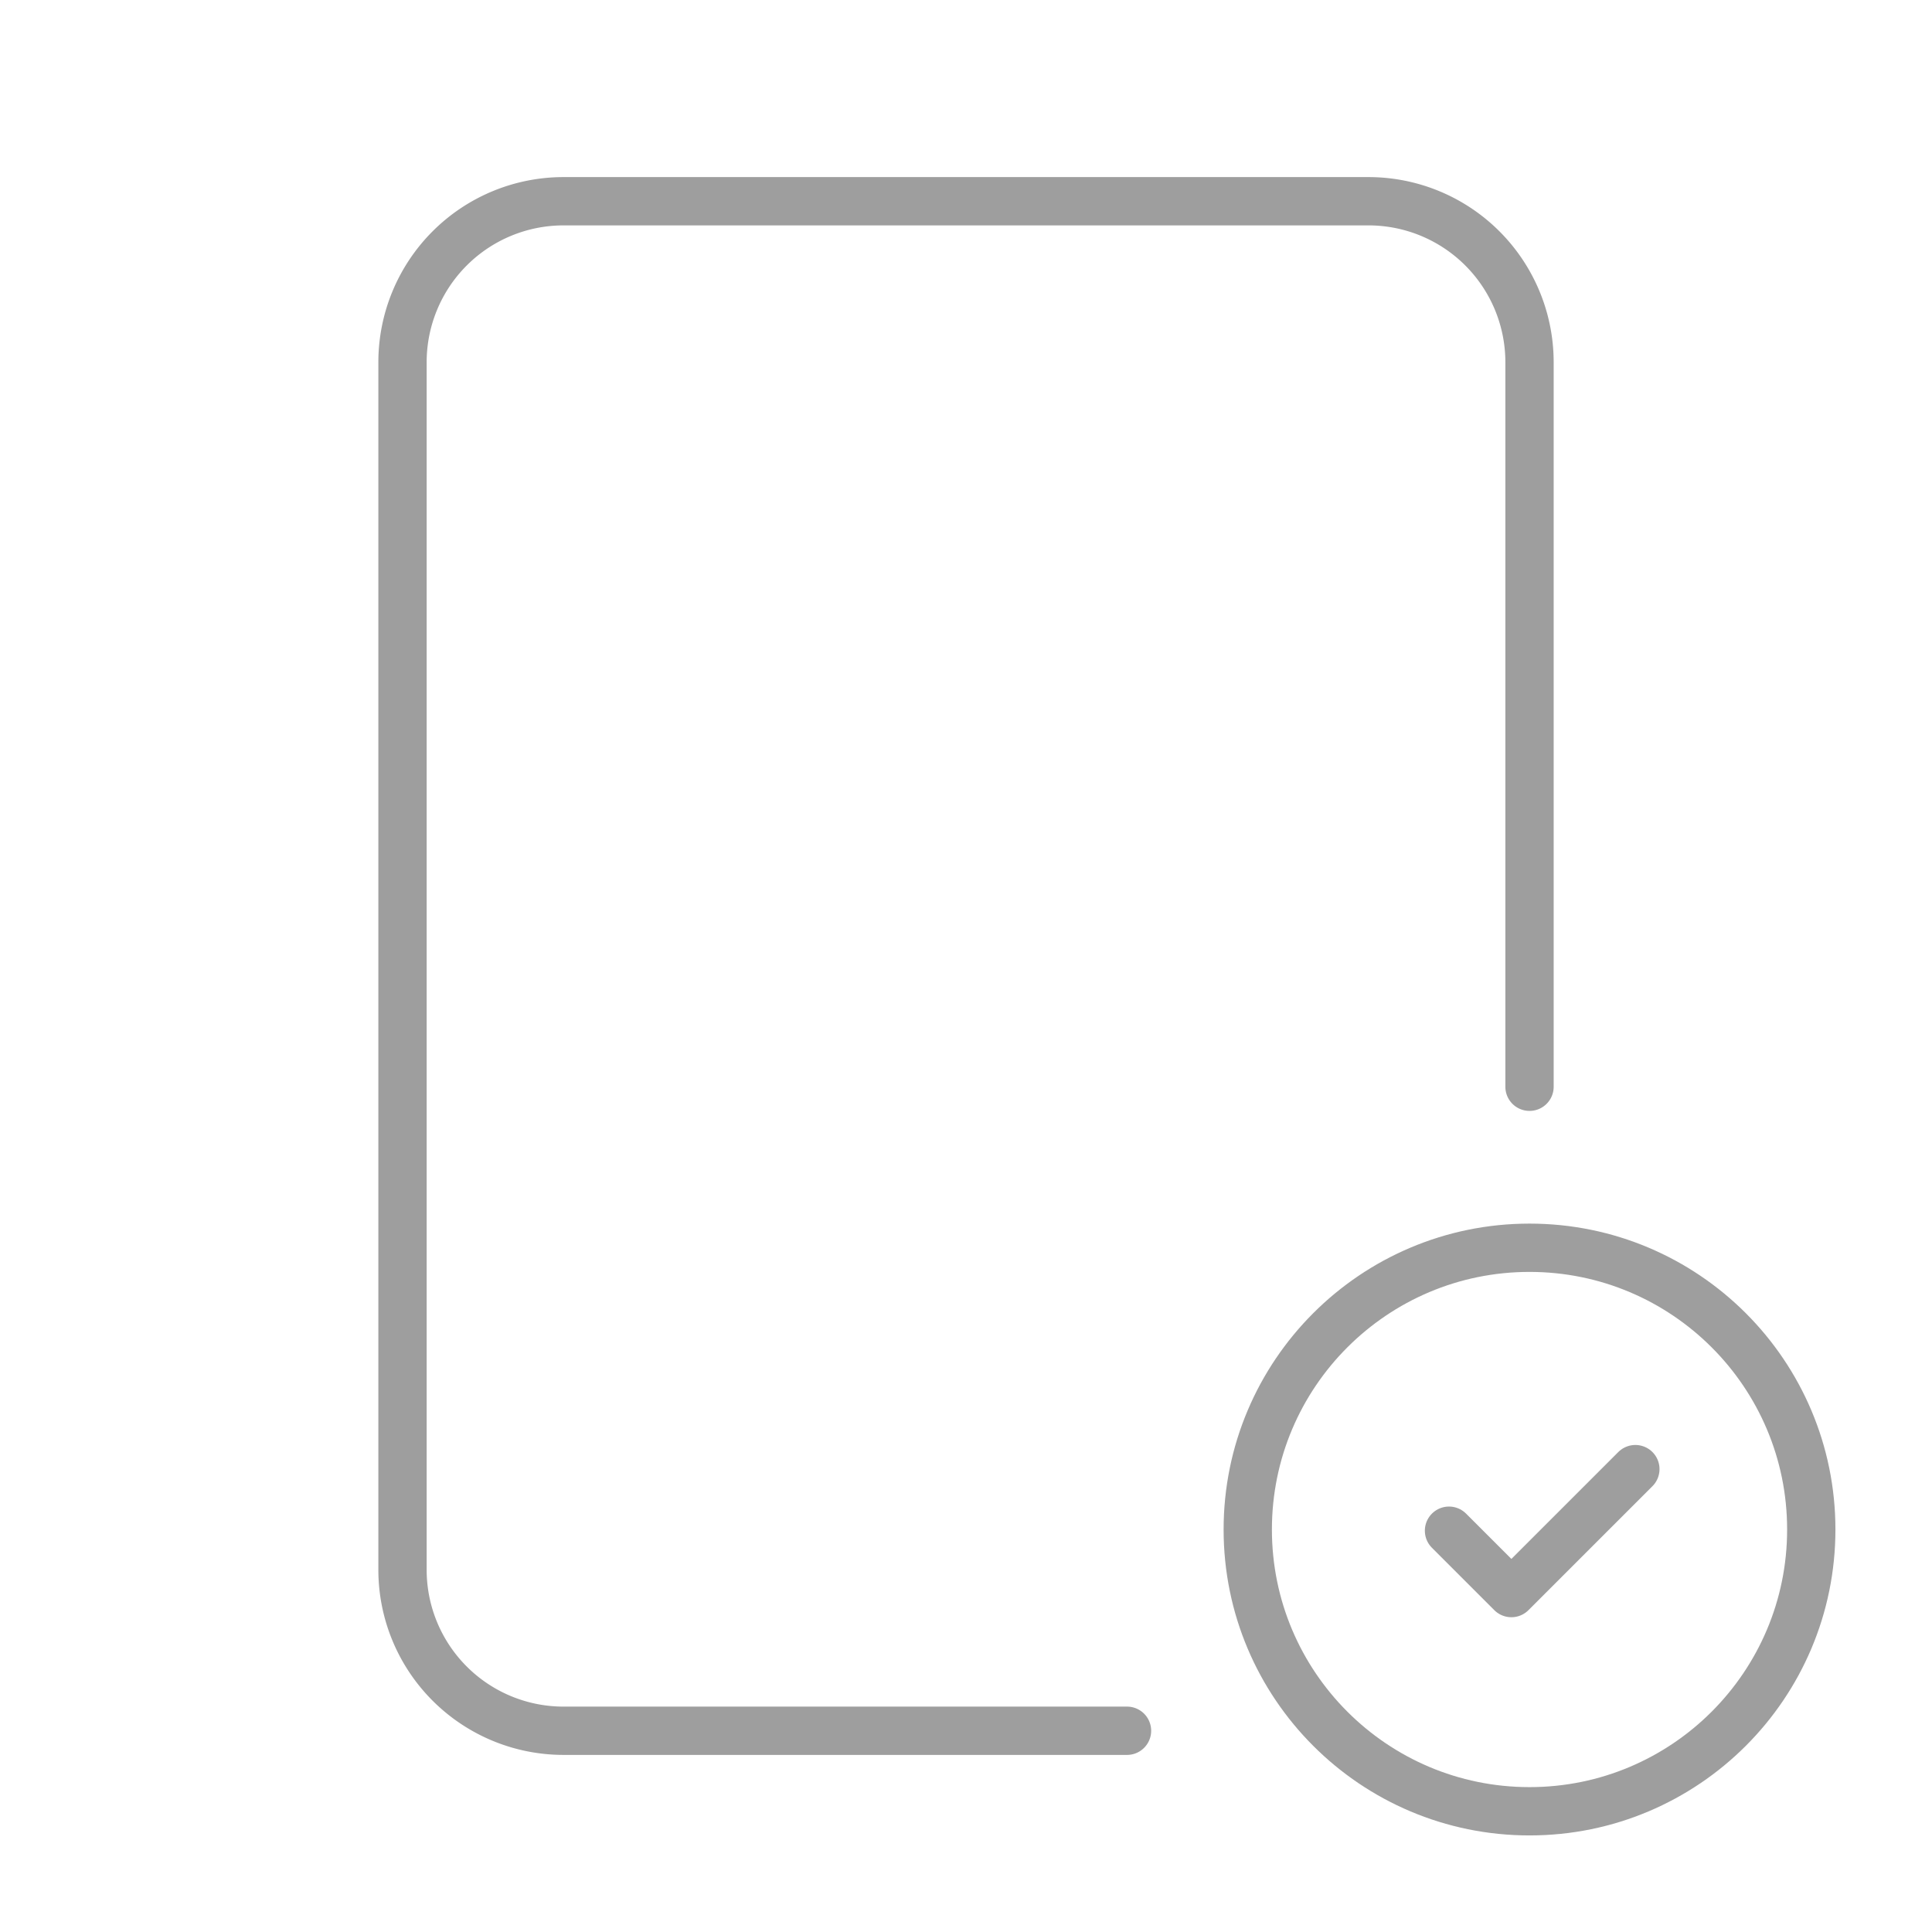 <svg xmlns="http://www.w3.org/2000/svg" width="80" height="80" viewBox="0 0 80 80"><path data-name="Rectangle 5" fill="none" d="M0 0h80v80H0z"/><path data-name="Path 8" d="M63.334 45V15a6.667 6.667 0 00-6.667-6.667H23.334A6.667 6.667 0 0016.667 15v50a6.667 6.667 0 006.667 6.667h23.333" fill="none" stroke="#9e9e9e" stroke-linecap="round" stroke-linejoin="round" stroke-width="2"/><circle data-name="Ellipse 4" cx="11.667" cy="11.667" r="11.667" transform="translate(51.667 51.667)" fill="none" stroke="#9e9e9e" stroke-miterlimit="10" stroke-width="2"/><path data-name="Path 9" d="M60 63.383l2.583 2.583 5.134-5.133" fill="none" stroke="#9e9e9e" stroke-linecap="round" stroke-linejoin="round" stroke-width="2"/></svg>